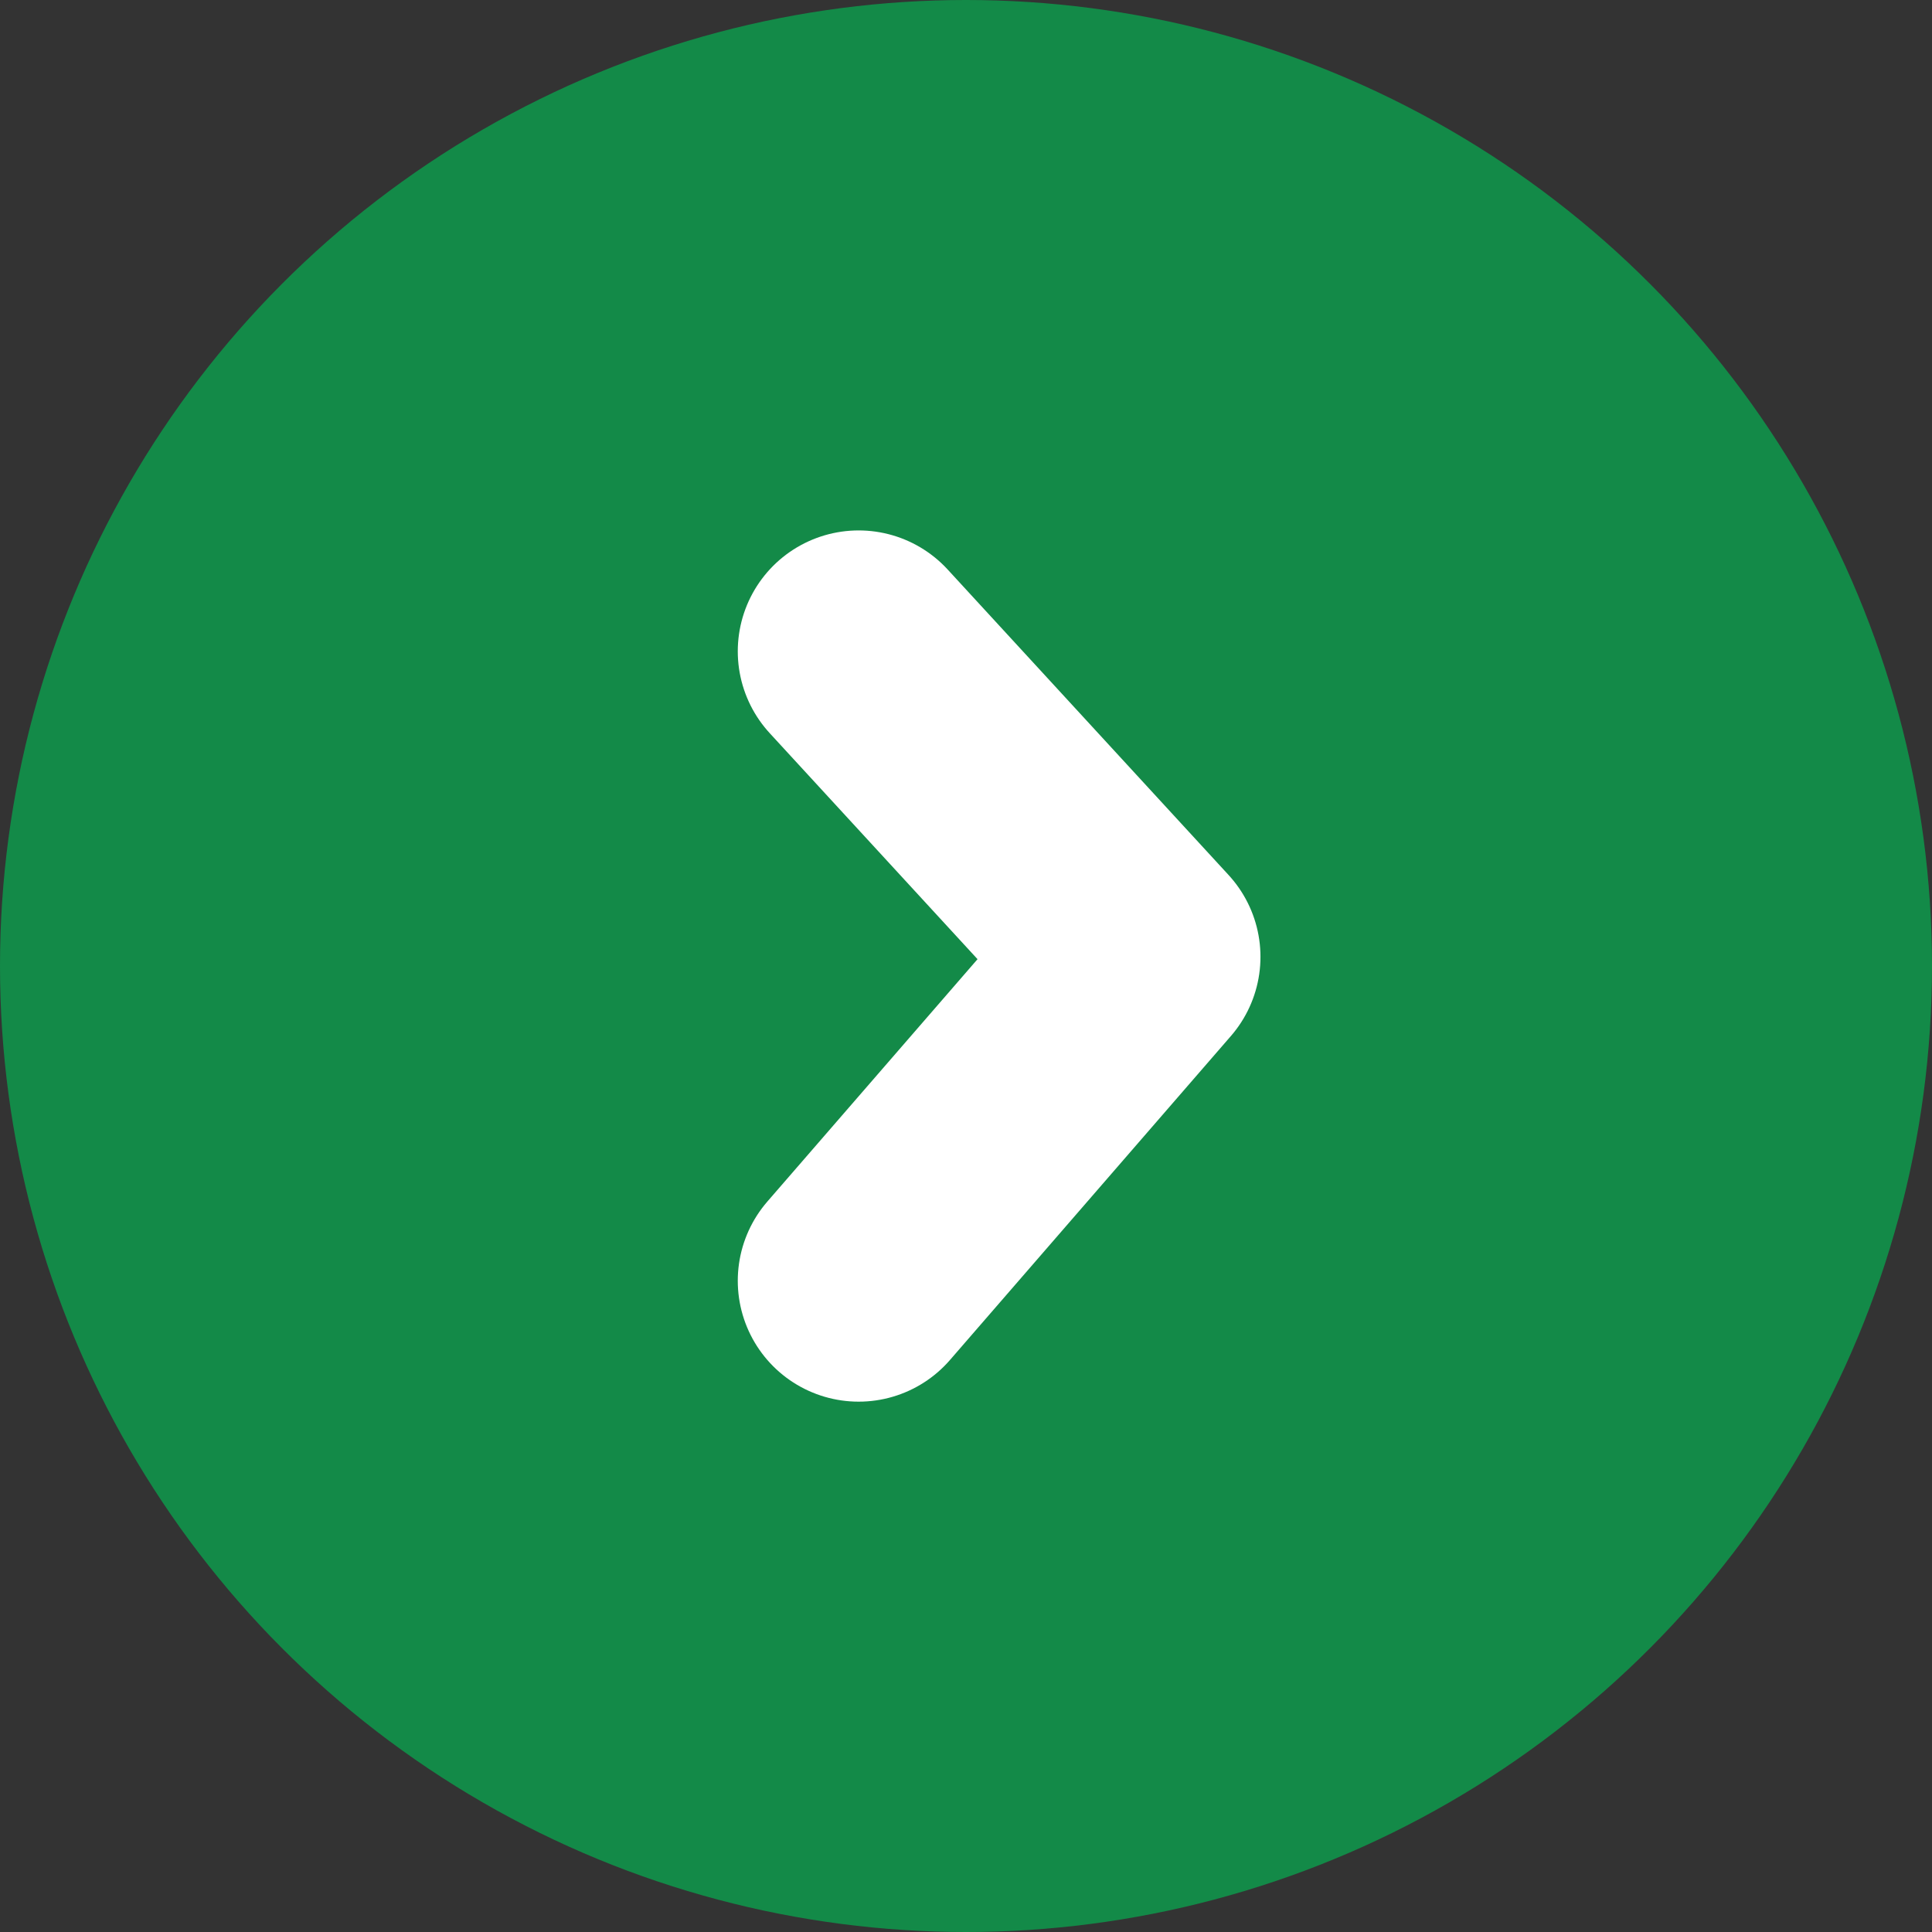 <svg xmlns="http://www.w3.org/2000/svg" width="23.974" height="23.974" viewBox="0 0 23.974 23.974">
  <rect x="0" y="0" width="23.974" height="23.974" fill="#333333" stroke="none"/>
  <g id="グループ_33" data-name="グループ 33" transform="translate(1 1)">
    <circle id="楕円形_1" data-name="楕円形 1" cx="11.987" cy="11.987" r="11.987" transform="translate(-1 -1)" fill="#138a48"/>
    <path id="パス_2" data-name="パス 2" d="M1694.07,841.867l3.486,3.791-3.486,4.02" transform="translate(-1684.415 -834.785)" fill="none" stroke="#fff" stroke-linecap="round" stroke-linejoin="round" stroke-width="3"/>
  </g>
</svg>
